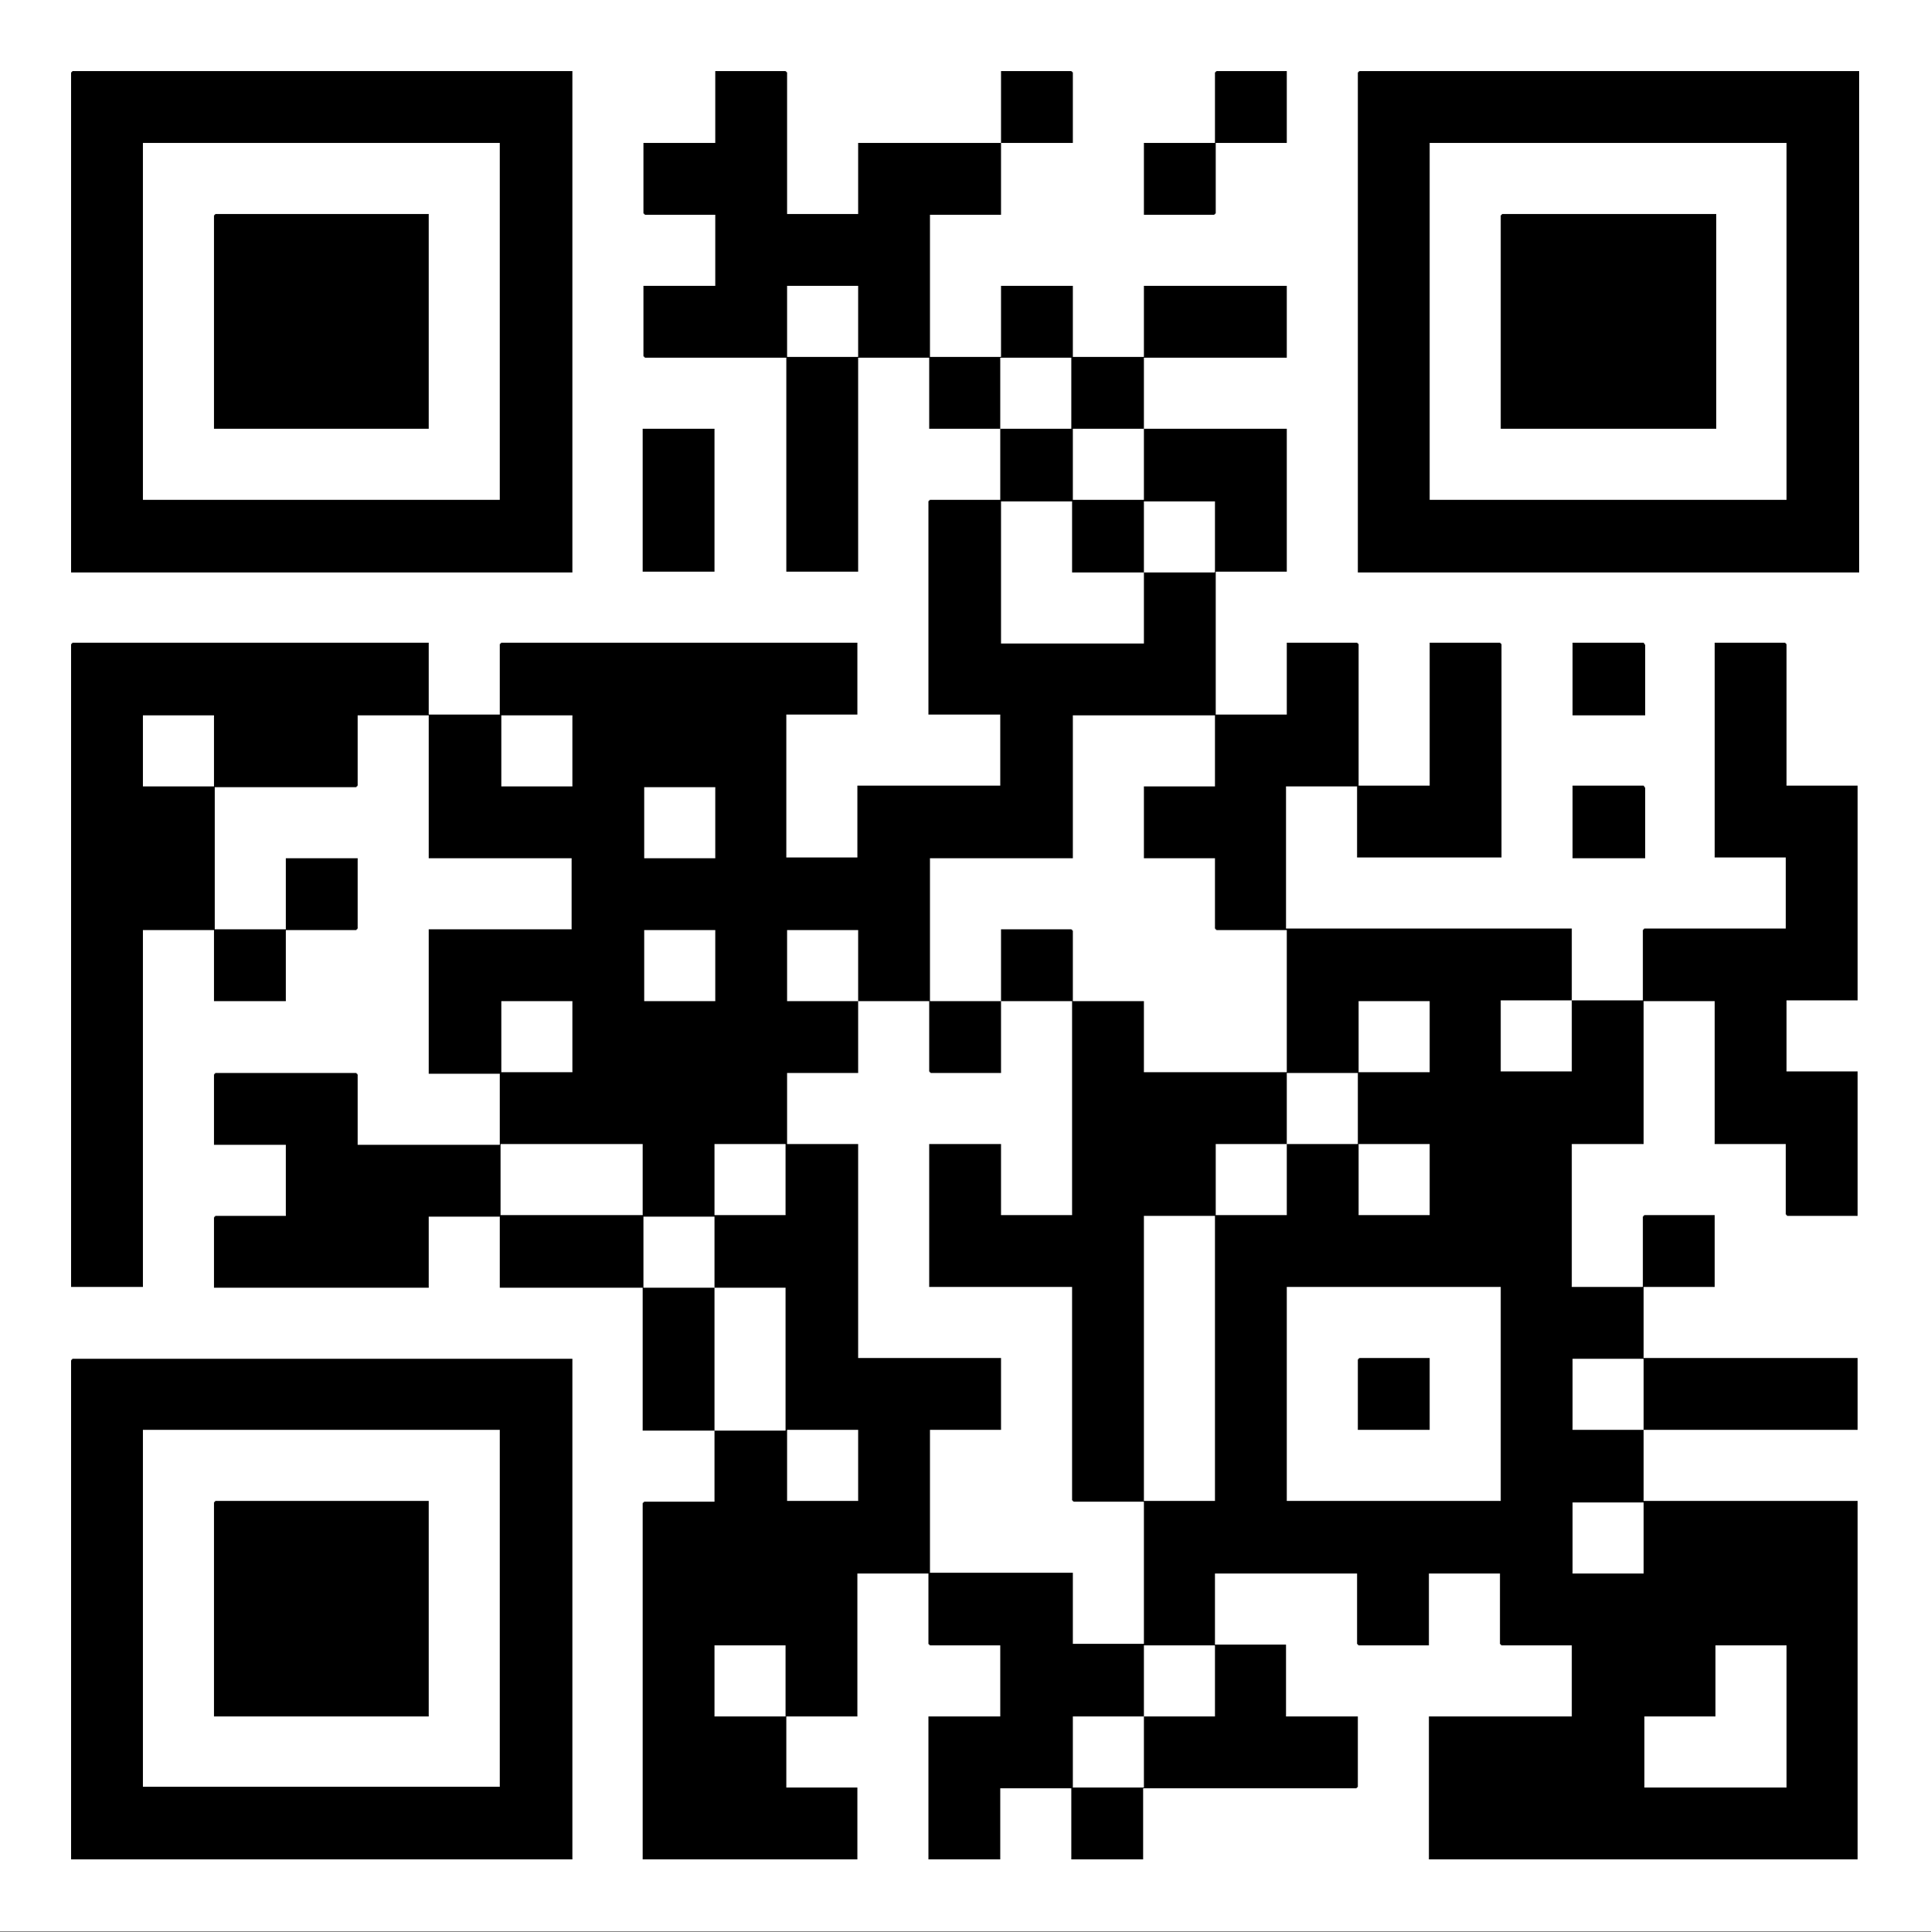 <?xml version="1.0" encoding="UTF-8"?>
<svg id="Capa_1" xmlns="http://www.w3.org/2000/svg" baseProfile="tiny" version="1.2" viewBox="0 0 250 250.1">
  <rect x="0" y="0" width="250" height="250.1" fill="#808080" stroke="none"/>
  <!-- Generator: Adobe Illustrator 29.8.2, SVG Export Plug-In . SVG Version: 2.1.1 Build 3)  -->
  <rect y="0" width="250" height="250" fill="#fff"/>
  <path d="M129.6,55.5h-9.3v-9.2h-9.2v27.7h-9.3v-27.7h-18.3l-.2-.2v-9.1h9.3v-9.2h-9.1l-.2-.2v-9.1h9.3v-9.3h9.1l.2.2v18.3h9.2v-9.2h18.5v-9.3h9.1l.2.2v9.1h-9.3v9.3h-9.2v18.4h9.2v-9.2h9.3v9.2h9.2v-9.2h18.5v9.3h-18.5v9.2h-9.2v9.2h9.2v-9.2h18.5v18.5h-9.2v18.5h9.2v-9.3h9.1l.2.2v18.3h9.2v-18.5h9.1l.2.2v27.6h-18.7v-9.2h-9.2v18.4h37v9.3h-9.2v9.2h9.2v-9.2h9.2v-9.1l.2-.2h18.3v-9.2h-9.2v-27.8h9.1l.2.2v18.3h9.2v27.8h-9.2v9.2h9.2v18.7h-9.1l-.2-.2v-9.1h-9.2v-18.5h-9.2v18.5h-9.3v18.5h9.2v-9.1l.2-.2h9.1v9.3h-9.2v9.2h27.7v9.3h-27.7v9.2h27.7v46.4h-55.5v-18.5h18.5v-9.2h-9.1l-.2-.2v-9.1h-9.2v9.3h-9.1l-.2-.2v-9.1h-18.4v9.2h9.2v9.3h9.3v9.1l-.2.2h-27.6v9.2h-9.3v-9.2h-9.2v9.2h-9.3v-18.5h9.3v-9.2h-9.1l-.2-.2v-9.1h-9.2v18.5h-9.2v9.2h9.2v9.3h-27.8v-46.1l.2-.2h9.1v-9.2h9.2v-18.5h-9.2v-9.2h-9.2v9.2h9.2v18.5h-9.3v-18.5h-18.5v-9.2h-9.2v9.2h-27.8v-9.1l.2-.2h9.1v-9.2h-9.3v-9.1l.2-.2h18.2l.2.2v9.1h18.4v-9.2h-9.2v-18.7h18.5v-9.2h-18.5v-18.5h-9.2v9.1l-.2.2h-18.3v18.4h9.2v-9.2h9.3v9.1l-.2.2h-9.1v9.2h-9.3v-9.2h-9.2v46.2h-9.3v-83.2l.2-.2h46.1v9.3h9.2v-9.1l.2-.2h46.1v9.3h-9.2v18.5h9.2v-9.3h18.5v-9.2h-9.3v-27.6l.2-.2h9.1v-9.2h9.2v-9.2h-9.2v9.2h0ZM111.1,37h-9.2v9.2h9.2v-9.2ZM148.1,74.1h-9.3v-9.2h-9.2v18.4h18.5v-9.2h9.2v-9.2h-9.2v9.2ZM27.7,92.6h-9.2v9.2h9.2v-9.2ZM74.1,92.6h-9.2v9.2h9.2v-9.2ZM129.6,129.6v-9.3h9.1l.2.2v9.1h9.2v9.2h18.5v-18.4h-9.1l-.2-.2v-9.1h-9.2v-9.3h9.2v-9.2h-18.4v18.5h-18.5v18.5h9.2v9.3h-9.1l-.2-.2v-9.1h-9.2v-9.2h-9.2v9.2h9.2v9.3h-9.2v9.2h9.2v27.7h18.5v9.3h-9.2v18.5h18.5v9.2h9.2v-18.4h-9.1l-.2-.2v-27.6h-18.5v-18.5h9.3v9.2h9.2v-27.7h-9.2ZM92.6,101.9h-9.2v9.2h9.2v-9.2ZM92.6,120.4h-9.2v9.2h9.2v-9.2ZM74.1,129.6h-9.2v9.2h9.2v-9.2ZM185.1,129.6h-9.2v9.2h9.2v-9.2ZM166.6,148.1h-9.2v9.2h9.2v-9.2h9.2v-9.2h-9.2v9.2ZM83.2,148.1h-18.4v9.2h18.4v-9.2ZM101.7,148.1h-9.2v9.2h9.2v-9.2ZM185.1,148.1h-9.2v9.2h9.2v-9.2ZM157.3,157.4h-9.2v36.9h9.2v-36.9ZM194.3,166.6h-27.7v27.7h27.7v-27.7ZM212.8,175.9h-9.2v9.2h9.2v-9.2ZM111.1,185.1h-9.2v9.2h9.2v-9.2ZM212.8,194.5h-9.2v9.2h9.2v-9.2ZM101.7,213h-9.2v9.2h9.2v-9.2ZM148.1,222.2h-9.2v9.2h9.2v-9.2h9.2v-9.2h-9.2v9.2ZM231.3,213h-9.2v9.2h-9.2v9.2h18.4v-18.4Z"/>
  <path d="M74.1,9.2v64.9H9.2V9.4l.2-.2h64.7ZM64.7,18.5H18.5v46.2h46.2V18.5Z"/>
  <path d="M240.7,9.2v64.9h-64.9V9.4l.2-.2h64.7ZM231.3,18.5h-46.2v46.2h46.2V18.5Z"/>
  <path d="M74.1,175.8v64.9H9.2v-64.6l.2-.2h64.7ZM64.7,185.1H18.5v46.2h46.2v-46.2Z"/>
  <polygon points="166.6 9.2 166.6 18.5 157.4 18.5 157.4 27.6 157.2 27.8 148.1 27.8 148.1 18.5 157.3 18.5 157.3 9.4 157.5 9.2 166.6 9.2"/>
  <rect x="83.2" y="55.5" width="9.3" height="18.5"/>
  <polygon points="213 92.6 203.6 92.6 203.6 83.2 212.8 83.2 213 83.5 213 92.6"/>
  <polygon points="213 111.1 203.6 111.1 203.6 101.7 212.8 101.7 213 102 213 111.1"/>
  <polygon points="185.1 175.8 185.1 185.1 175.8 185.1 175.8 176 176 175.8 185.1 175.8"/>
  <polygon points="55.5 27.7 55.5 55.5 27.7 55.5 27.7 27.9 27.9 27.7 55.5 27.7"/>
  <polygon points="222.2 27.7 222.2 55.5 194.3 55.5 194.3 27.9 194.5 27.7 222.2 27.7"/>
  <polygon points="55.5 194.3 55.5 222.2 27.7 222.2 27.7 194.5 27.9 194.3 55.5 194.3"/>
</svg>